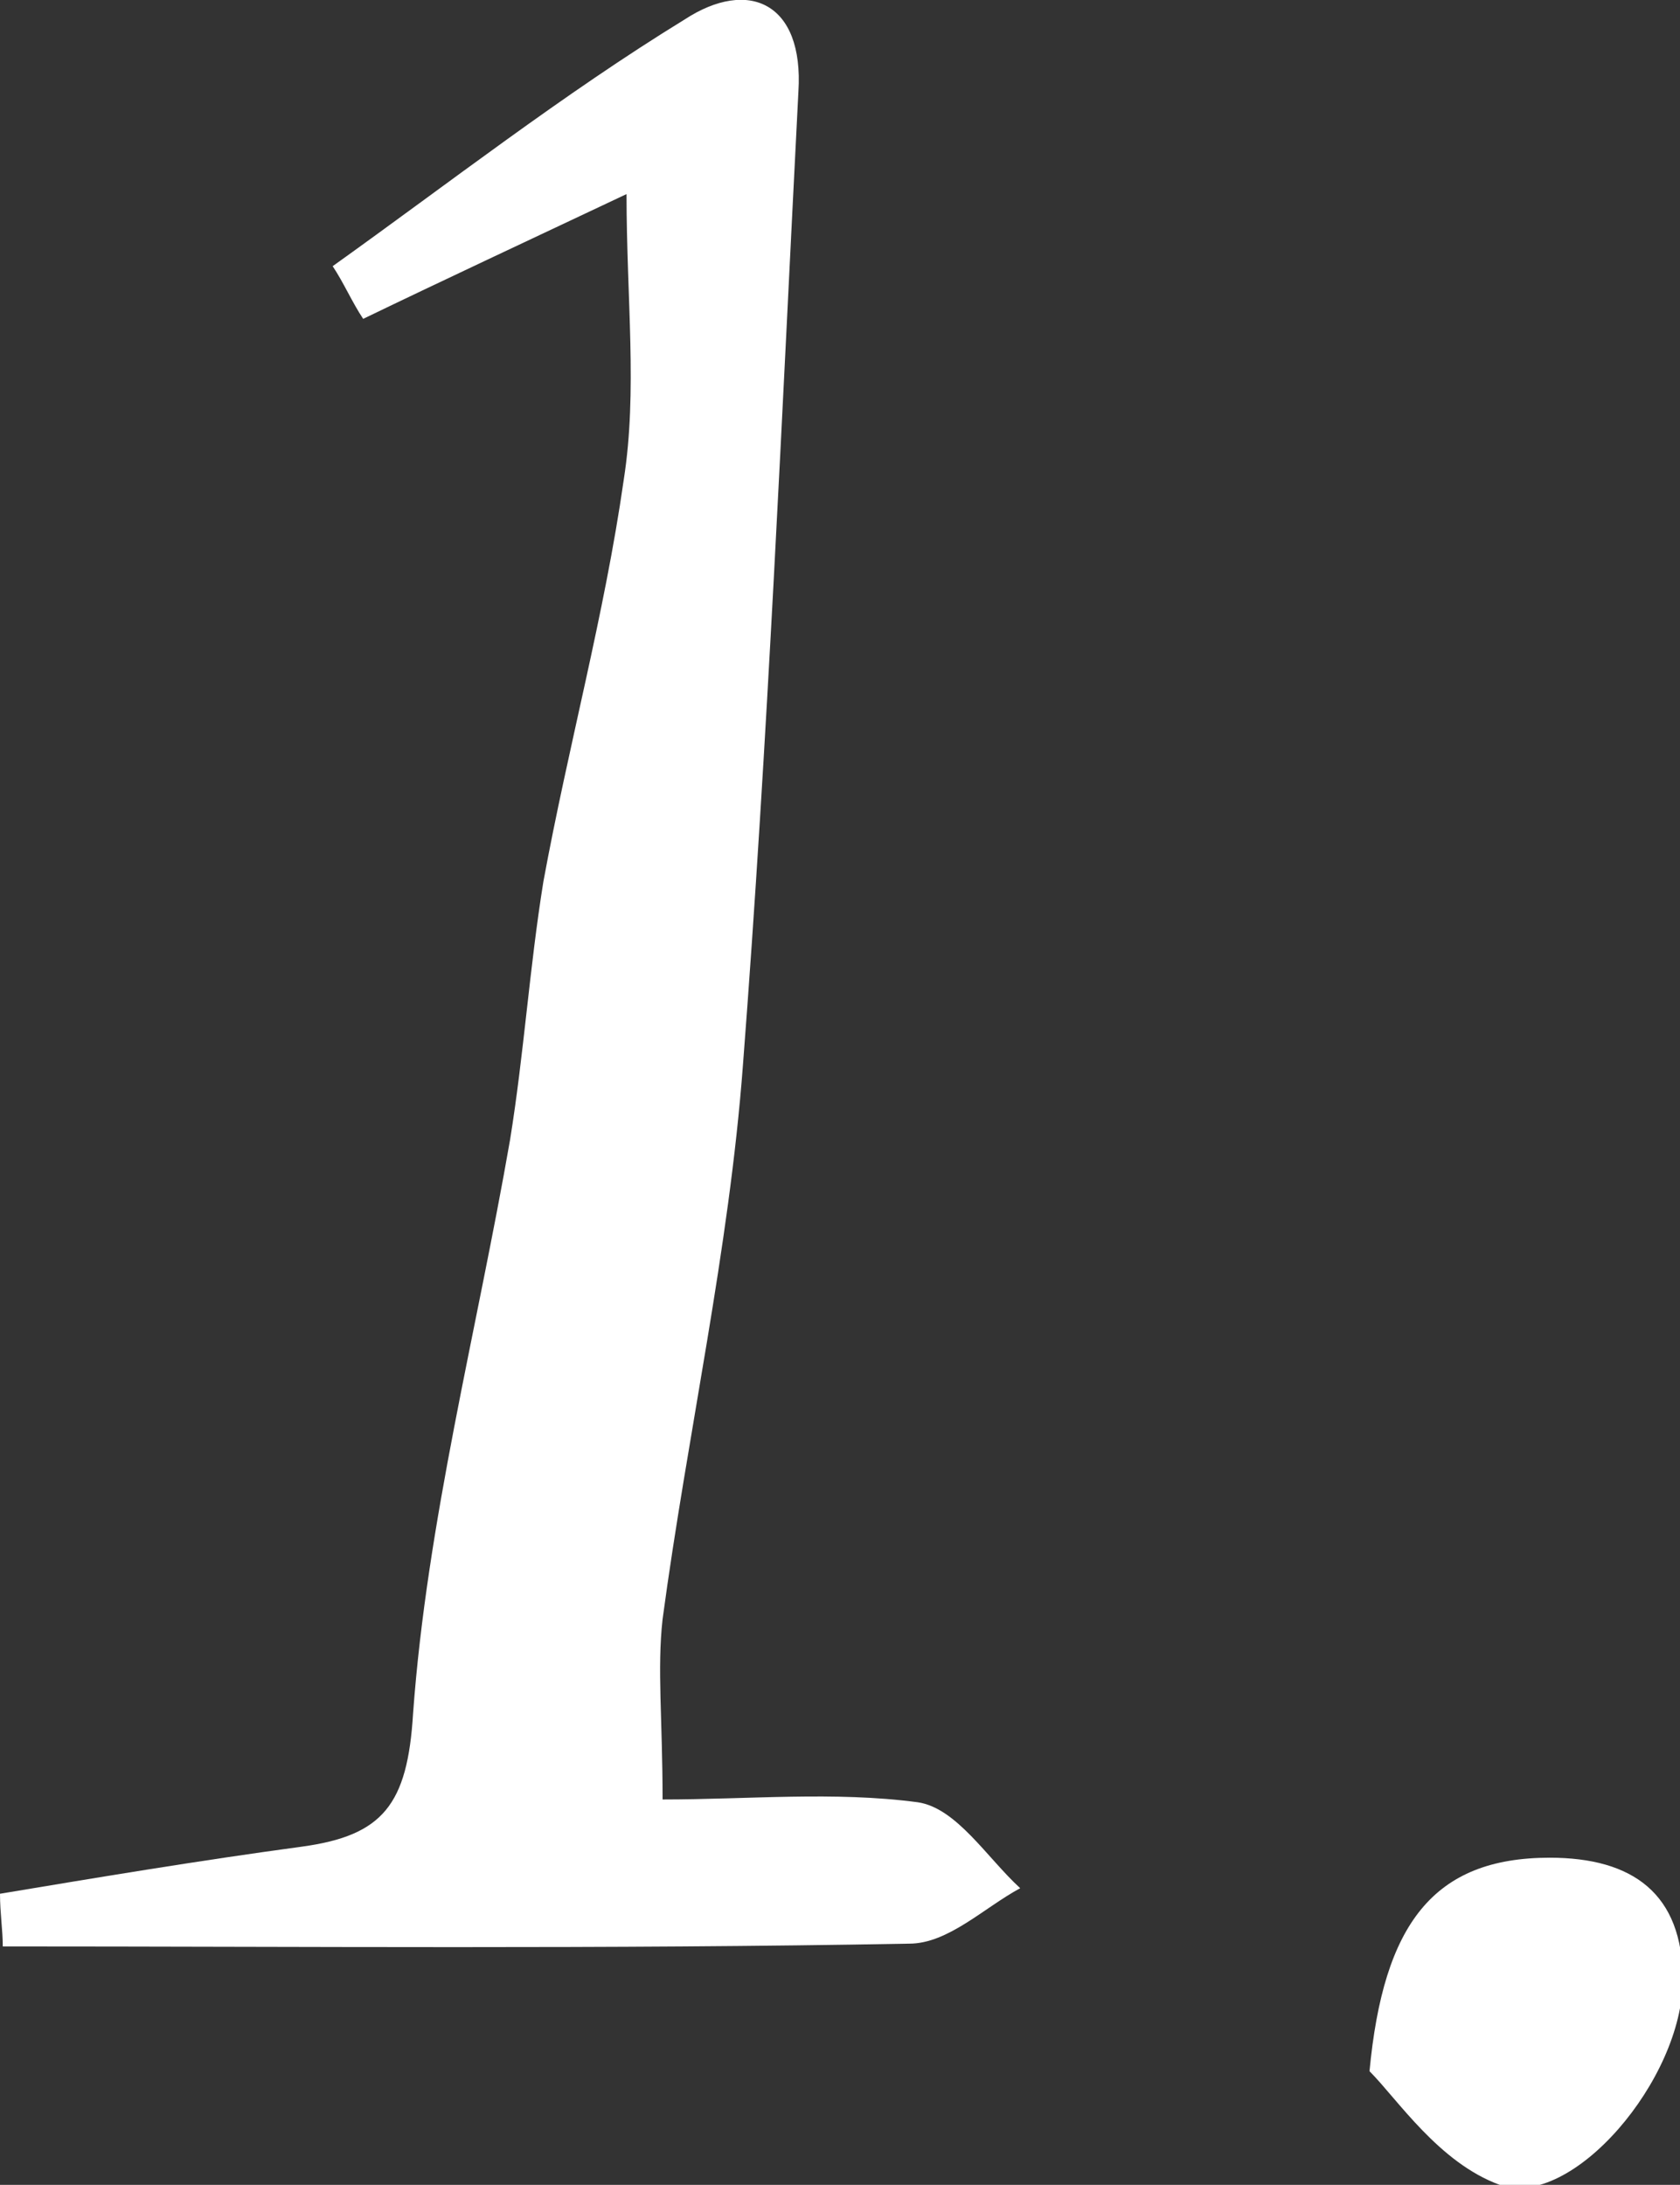 <?xml version="1.0" encoding="utf-8"?>
<!-- Generator: Adobe Illustrator 21.0.0, SVG Export Plug-In . SVG Version: 6.00 Build 0)  -->
<svg version="1.1" id="圖層_1" xmlns="http://www.w3.org/2000/svg" xmlns:xlink="http://www.w3.org/1999/xlink" x="0px" y="0px"
	 viewBox="0 0 60.6 78.8" style="enable-background:new 0 0 60.6 78.8;" xml:space="preserve">
<rect x="0" y="0" width="60.6" height="78.8" fill="#333333" stroke="none"/>
<style type="text/css">
	.st0{fill:#FFFFFF;}
</style>
<g>
	<path class="st0" d="M0,68.3c3.6-0.6,7.2-1.2,10.9-1.7c2.9-0.4,3.8-1.5,4-4.8c0.5-6.9,2.3-13.8,3.5-20.7c0.5-3.1,0.7-6.2,1.2-9.3
		c0.9-4.9,2.2-9.6,2.9-14.5c0.5-3.2,0.1-6.5,0.1-10.3c-3.6,1.7-6.6,3.1-9.5,4.5c-0.4-0.6-0.7-1.3-1.1-1.9c4.2-3,8.3-6.2,12.7-8.9
		C27-0.8,29,0.1,28.8,3.3c-0.6,11.7-1.1,23.4-2,35.1c-0.5,6.7-2,13.3-2.9,20c-0.2,1.8,0,3.6,0,6.5c3.1,0,6.2-0.3,9.2,0.1
		c1.4,0.2,2.5,2,3.7,3.1c-1.3,0.7-2.6,2-4,2C21.9,70.3,11,70.2,0.1,70.2C0.1,69.6,0,69,0,68.3z"/>
	<path class="st0" d="M49.4,74.7c0.5-5.3,2.3-7.7,6.5-7.7c3,0,4.8,1.3,4.8,4.4c0,3.6-4,8.3-6.6,7.4C51.9,78,50.4,75.7,49.4,74.7z"/>
</g>
</svg>
